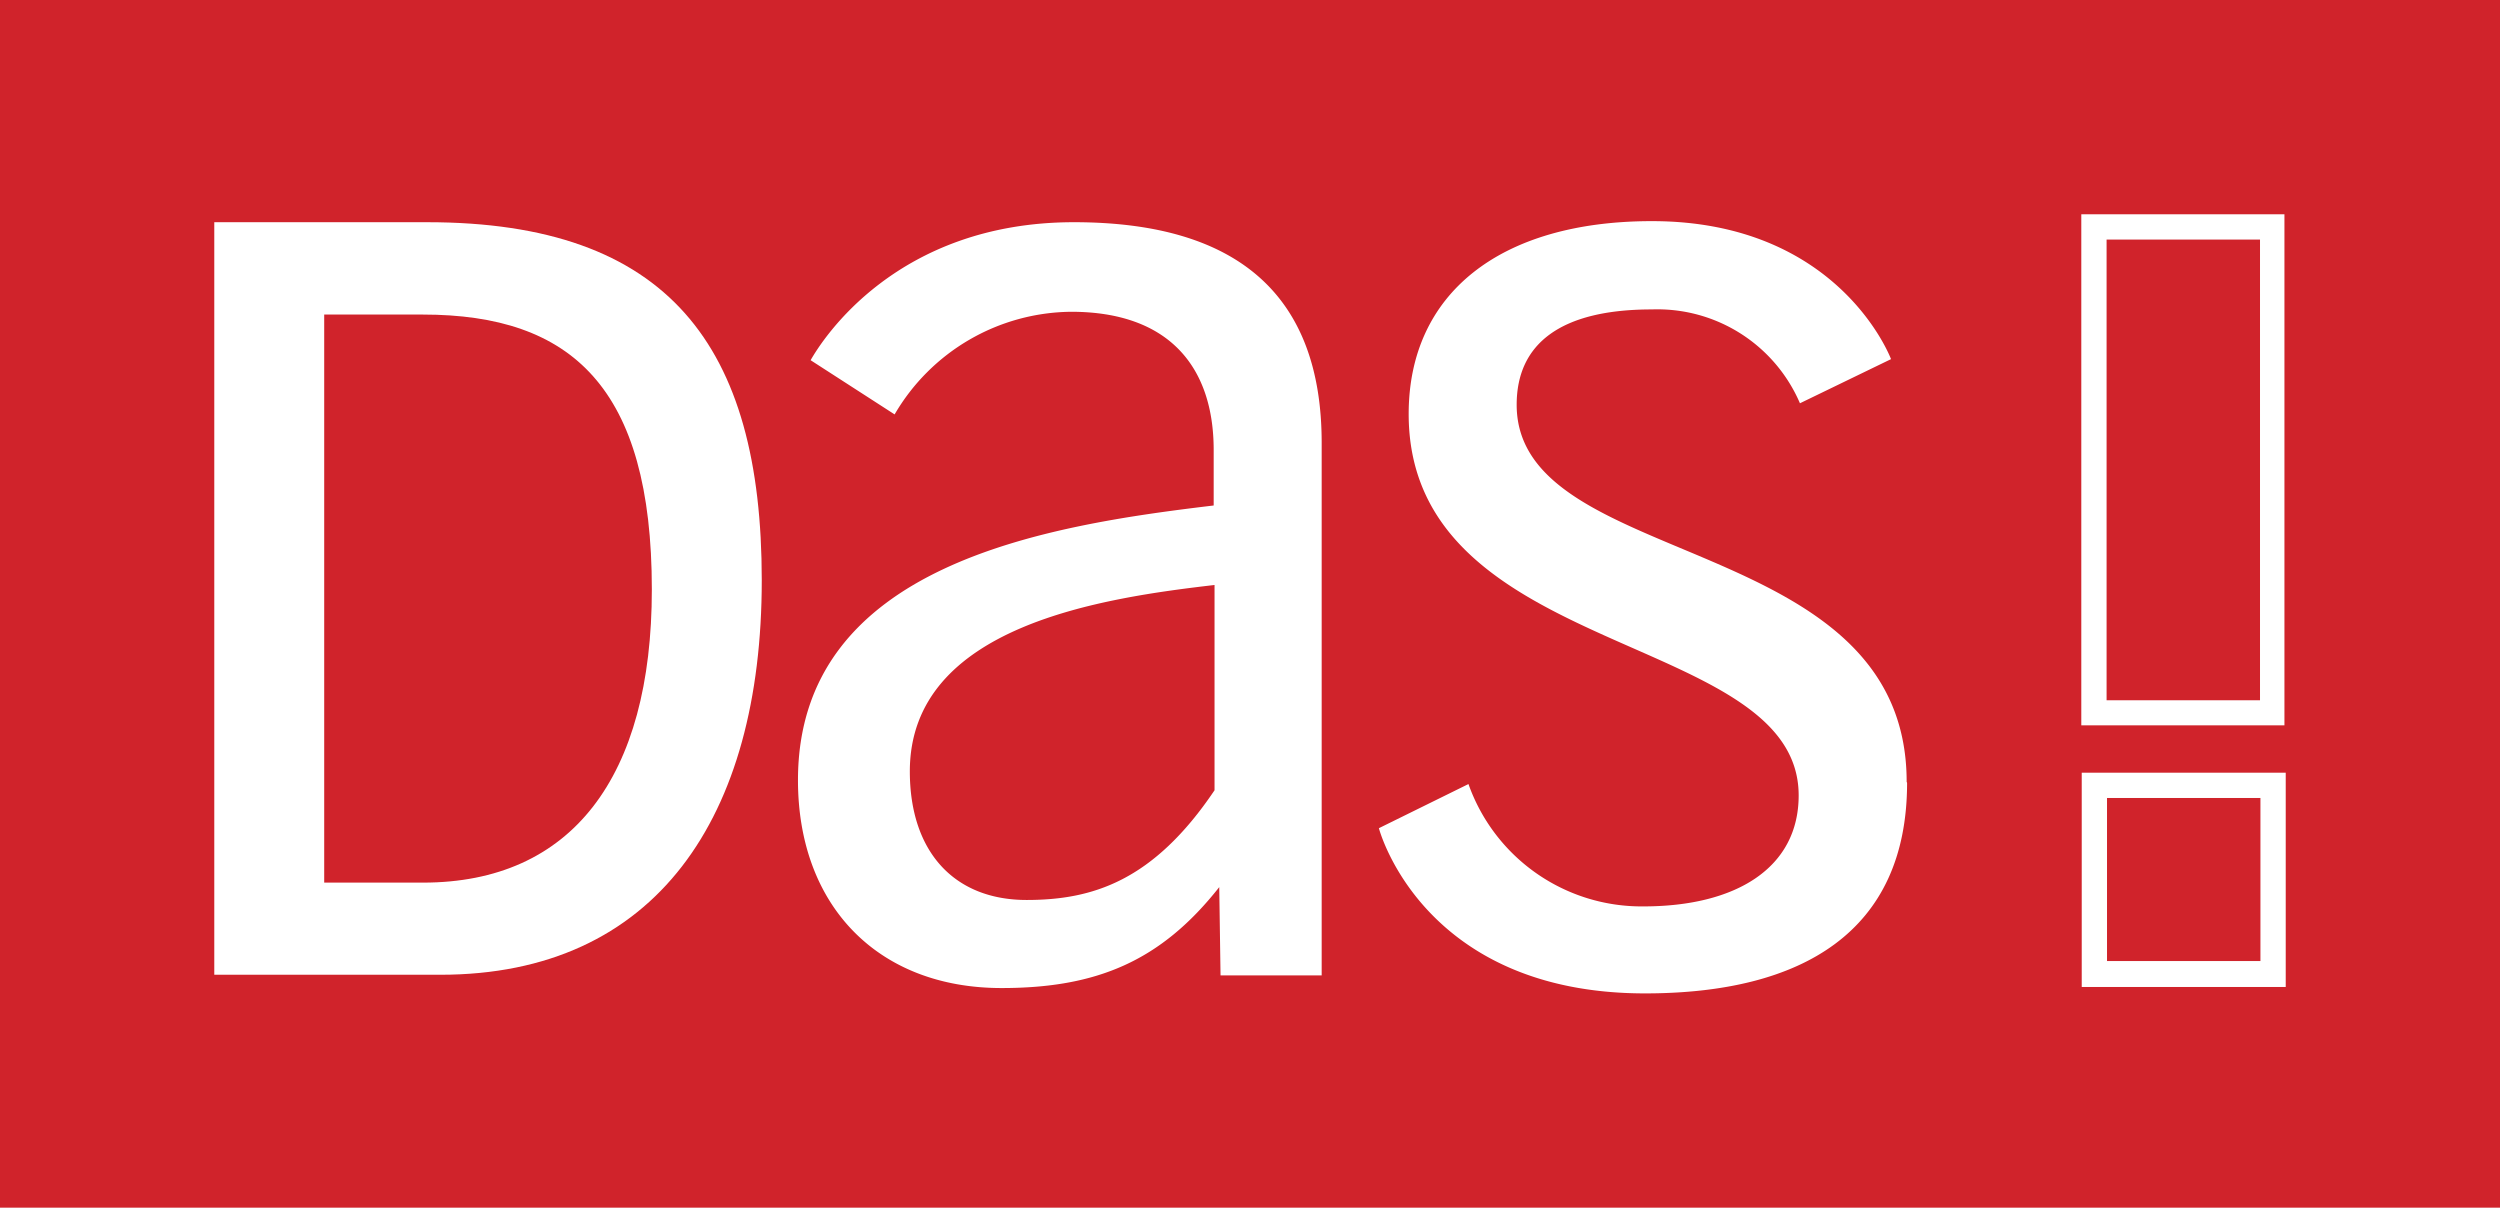 <?xml version="1.0" encoding="UTF-8" standalone="no"?>
<svg
   xmlns:dc="http://purl.org/dc/elements/1.1/"
   xmlns:cc="http://creativecommons.org/ns#"
   xmlns:rdf="http://www.w3.org/1999/02/22-rdf-syntax-ns#"
   xmlns:svg="http://www.w3.org/2000/svg"
   xmlns="http://www.w3.org/2000/svg"
   xmlns:sodipodi="http://sodipodi.sourceforge.net/DTD/sodipodi-0.dtd"
   xmlns:inkscape="http://www.inkscape.org/namespaces/inkscape"
   class="svglogotv"
   id="ndrtv_5"
   viewBox="0 0 116.67 56.36"
   version="1.1"
   style="text-align:center"
   sodipodi:docname="DAS! Logo 2019.svg"
   inkscape:version="0.92.1 r15371"
   width="116.67"
   height="56.36">
  <defs
     id="defs17" />
  <sodipodi:namedview
     pagecolor="#ffffff"
     bordercolor="#666666"
     borderopacity="1"
     objecttolerance="10"
     gridtolerance="10"
     guidetolerance="10"
     inkscape:pageopacity="0"
     inkscape:pageshadow="2"
     inkscape:window-width="1920"
     inkscape:window-height="1001"
     id="namedview15"
     showgrid="false"
     inkscape:zoom="4.2826109"
     inkscape:cx="13.502536"
     inkscape:cy="28.180001"
     inkscape:window-x="-9"
     inkscape:window-y="-9"
     inkscape:window-maximized="1"
     inkscape:current-layer="ndrtv_5"
     fit-margin-top="0"
     fit-margin-left="0"
     fit-margin-right="0"
     fit-margin-bottom="0" />
  <title
     id="title2">DAS!</title>
  <rect
     style="opacity:1;vector-effect:none;fill:#d0232b;fill-opacity:1;fill-rule:nonzero;stroke:none;stroke-width:2.442;stroke-linecap:butt;stroke-linejoin:miter;stroke-miterlimit:4;stroke-dasharray:none;stroke-dashoffset:0;stroke-opacity:1"
     id="rect4487"
     width="116.67"
     height="56.36"
     x="0"
     y="0" />
  <g
     id="g4494"
     style="fill:#ffffff"
     transform="translate(10,10)">
    <path
       inkscape:connector-curvature="0"
       id="path4"
       style="text-align:center;fill:#ffffff;fill-opacity:1"
       d="M 51.68,35.52 V 10.67 c 0,-6.84 -3.86,-10.3 -11.56,-10.3 -8.31,0 -11.76,5.51 -12.29,6.44 l 3.92,2.53 a 9.64,9.64 0 0 1 8.24,-4.79 c 4.58,0 6.65,2.59 6.65,6.45 v 2.59 c -7.78,0.93 -19.4,2.72 -19.4,12.82 0,5.85 3.72,9.7 9.5,9.7 4.45,0 7.44,-1.26 10.16,-4.71 l 0.06,4.12 z m -5,-8.64 C 43.82,31.13 40.97,32 37.91,32 c -3.39,0 -5.45,-2.26 -5.45,-6 0,-6.84 9.1,-8.1 14.22,-8.7 v 9.57 z" />
    <path
       inkscape:connector-curvature="0"
       id="path6"
       style="text-align:center;fill:#ffffff;fill-opacity:1"
       d="m 9.74,31.19 c 6.93,0 10.68,-4.91 10.68,-13.68 C 20.42,8.09 16.68,4.68 9.74,4.68 H 5.13 V 31.19 Z M 25.55,17.08 c 0,11.06 -4.93,18.41 -15,18.41 H 0 V 0.37 h 9.93 c 11.26,0 15.62,5.76 15.62,16.71 z" />
    <path
       inkscape:connector-curvature="0"
       id="path8"
       style="text-align:center;fill:#ffffff;fill-opacity:1"
       d="m 78.98,26.49 c 0,-11.76 -18.2,-9.83 -18.2,-17.6 0,-2.85 2.05,-4.45 6.31,-4.45 A 7.24,7.24 0 0 1 74,8.82 l 4.25,-2.06 c 0,0 -2.39,-6.44 -11.16,-6.44 -7.1,0 -11.35,3.39 -11.35,9 0,11.49 18.2,10.1 18.2,17.8 0,3.39 -2.93,5.18 -7.24,5.18 a 8.57,8.57 0 0 1 -8.17,-5.71 l -4.18,2.06 c 0,0 2,7.71 12.42,7.71 7.31,0 12.23,-2.86 12.23,-9.83 z" />
    <path
       inkscape:connector-curvature="0"
       id="path10"
       style="text-align:center;fill:#ffffff;fill-opacity:1"
       d="m 87.15,26.06 v 10 h 9.52 v -10 z m 8.34,1.18 v 7.61 h -7.16 v -7.61 z" />
    <path
       inkscape:connector-curvature="0"
       id="path12"
       style="text-align:center;fill:#ffffff;fill-opacity:1"
       d="m 87.13,0 v 23.85 h 9.48 V 0 Z m 8.34,1.18 v 21.5 H 88.31 V 1.18 Z" />
  </g>
</svg>
